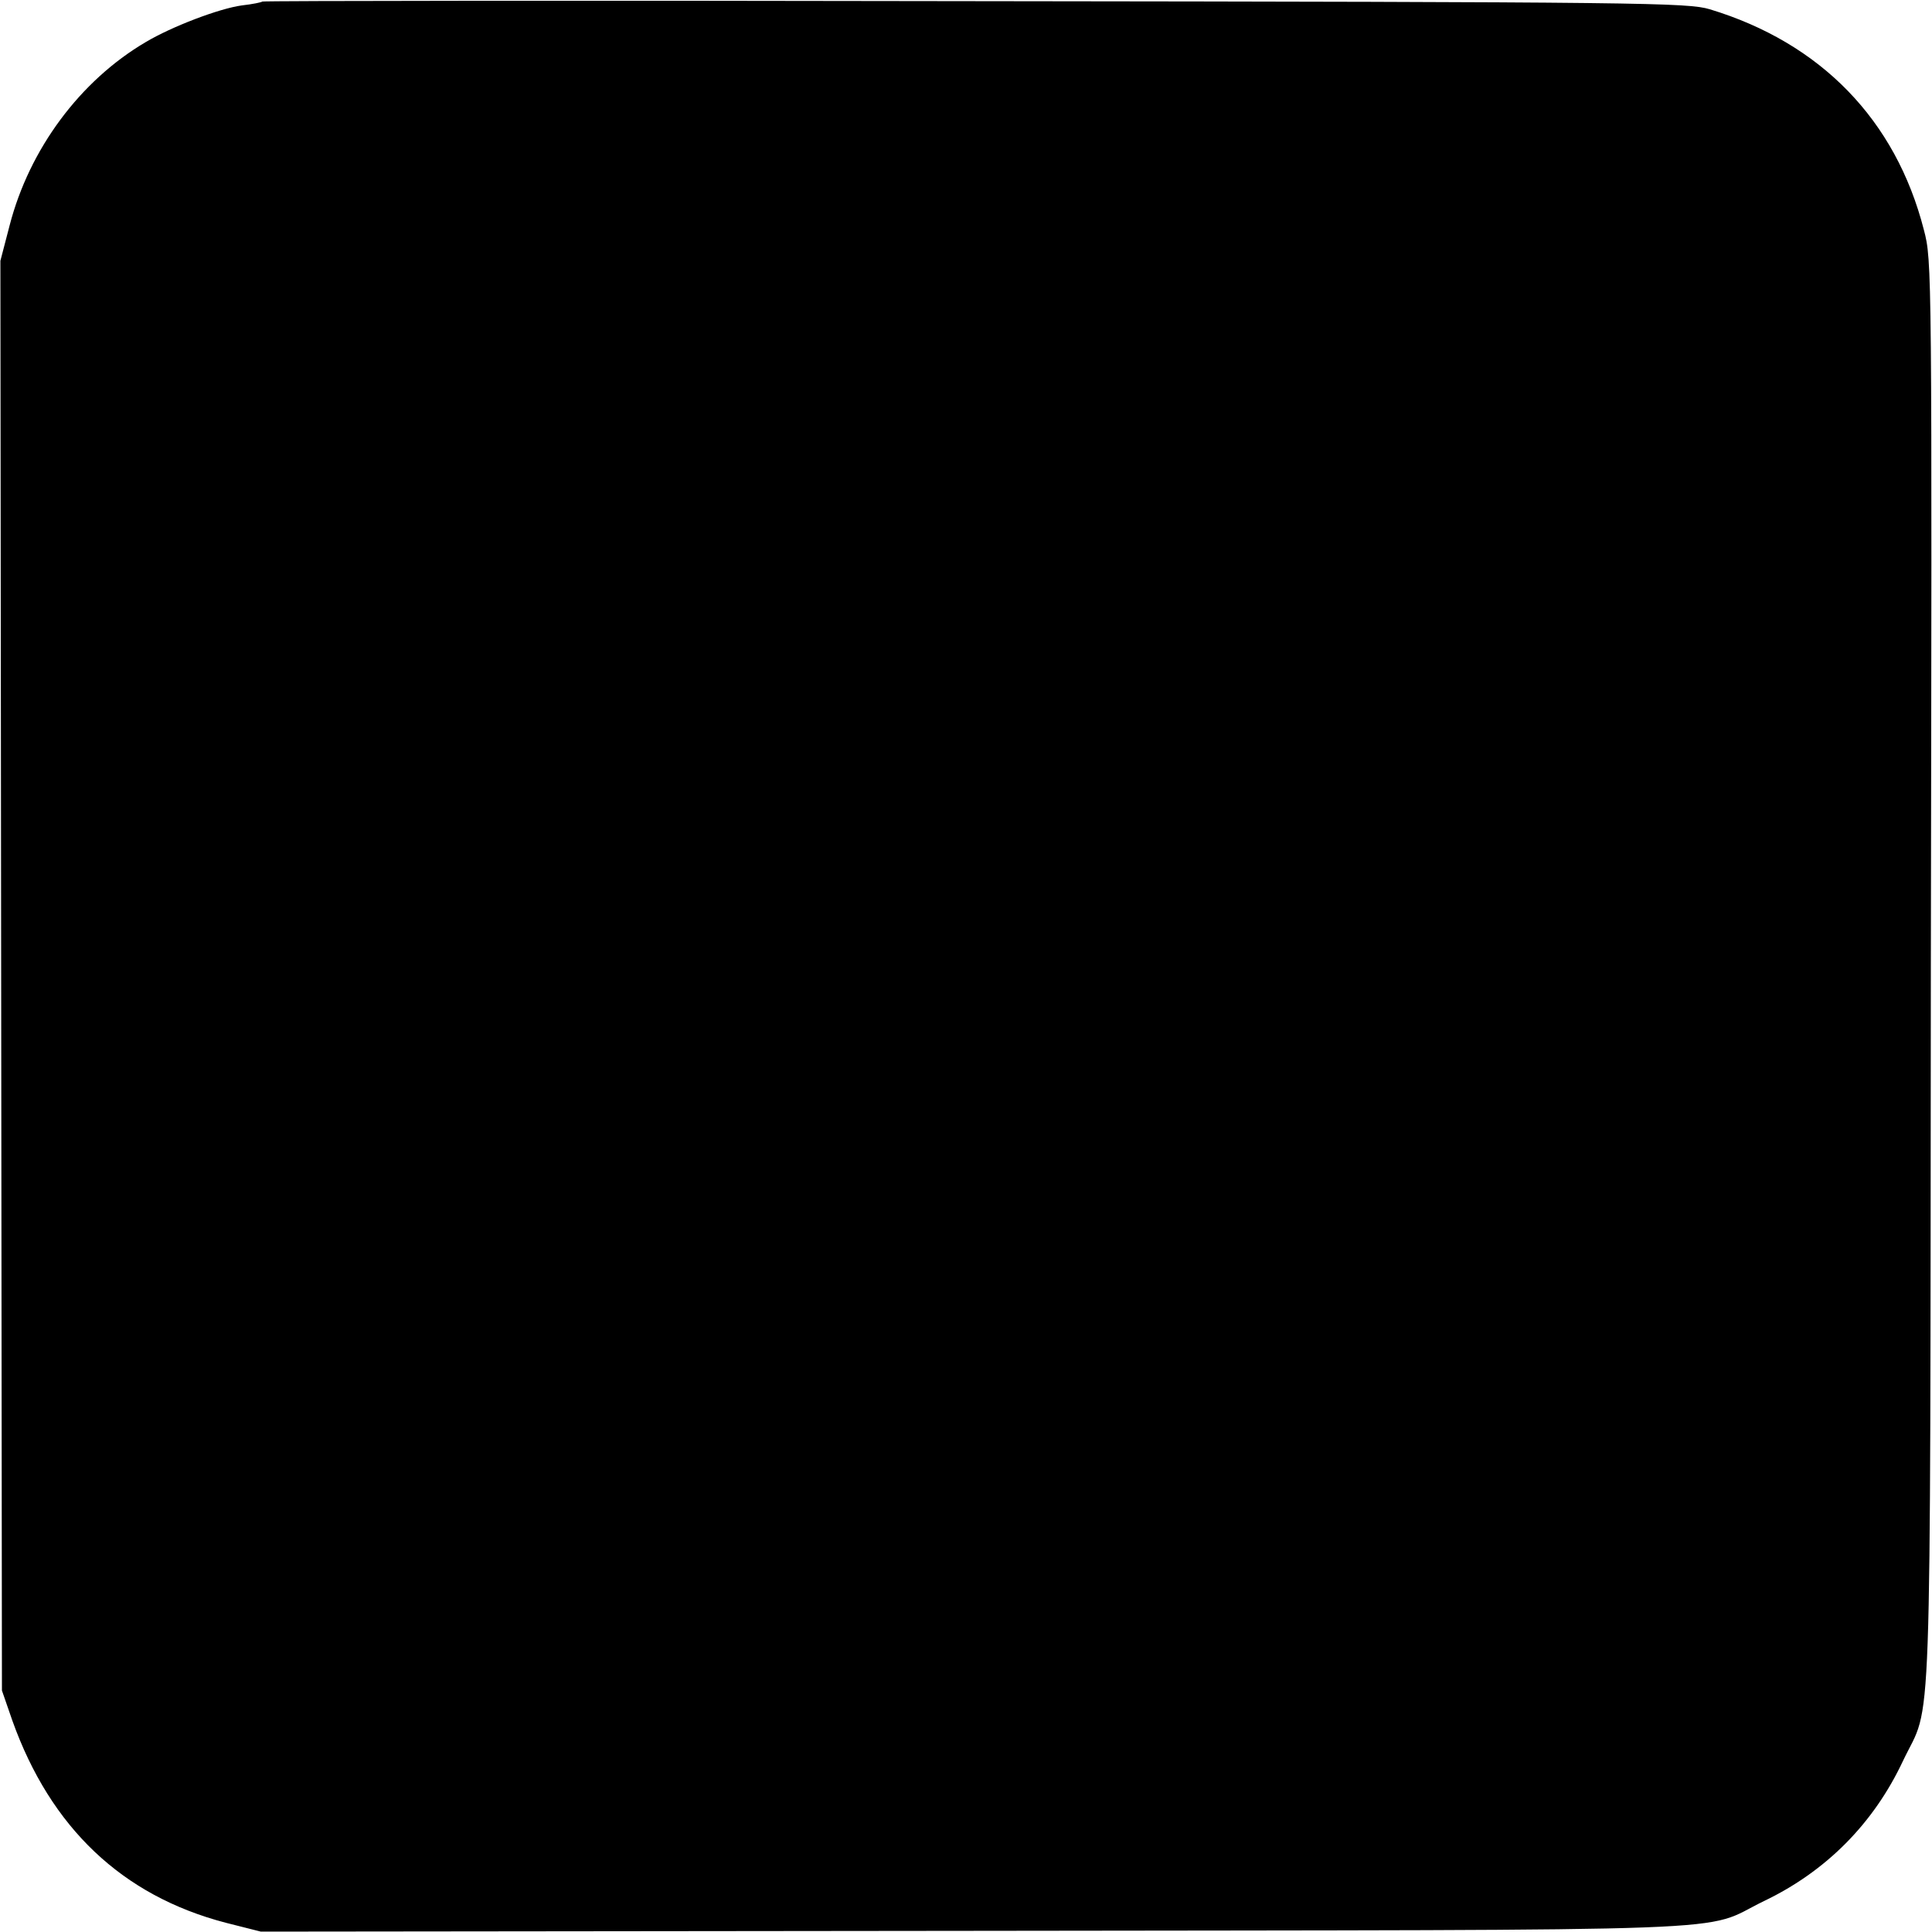 <?xml version="1.0" standalone="no"?>
<!DOCTYPE svg PUBLIC "-//W3C//DTD SVG 20010904//EN"
 "http://www.w3.org/TR/2001/REC-SVG-20010904/DTD/svg10.dtd">
<svg version="1.0" xmlns="http://www.w3.org/2000/svg"
 width="500pt" height="500pt" viewBox="0 0 500 500"
 preserveAspectRatio="xMidYMid meet">
<g transform="translate(0,500) scale(0.1,-0.1)"
fill="#000000" stroke="none">
<path d="M679 4996 c-2 -2 -26 -7 -53 -10 -59 -8 -182 -55 -249 -95 -170 -100
-301 -277 -352 -474 l-24 -92 2 -1850 2 -1850 27 -78 c99 -277 284 -453 552
-523 l91 -23 1845 2 c2069 3 1876 -5 2045 77 161 77 284 201 360 363 76 160
70 -21 72 2037 3 1835 3 1845 -18 1925 -73 285 -267 484 -554 571 -57 17 -158
19 -1901 21 -1012 2 -1842 1 -1845 -1z"/>
</g>
</svg>
